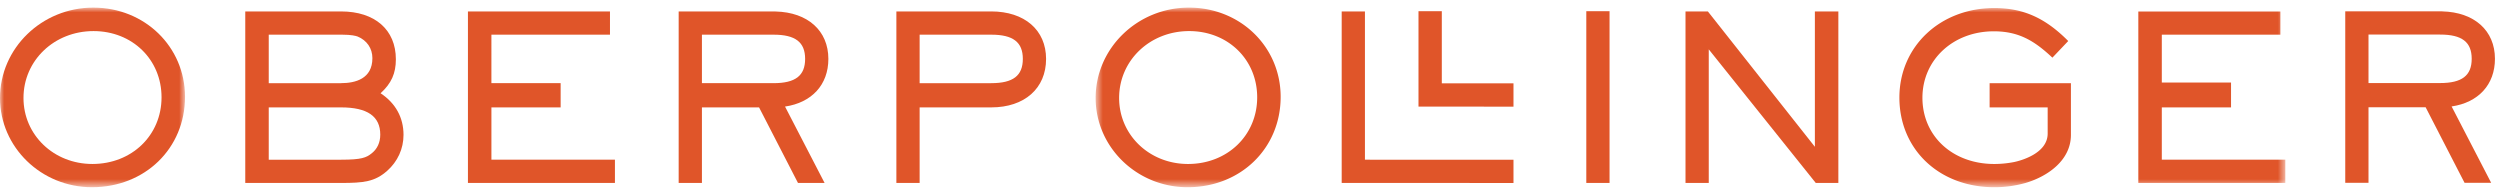 <svg width="300" height="23" viewBox="0 0 300 23" xmlns="http://www.w3.org/2000/svg" xmlns:xlink="http://www.w3.org/1999/xlink"><title>Oberpollinger_Logo_CMYK_farbig</title><defs><path id="a" d="M22.203 22.388H0V.912h22.203z"/><path id="c" d="M143.403 22.388H.64V.912h142.763z"/></defs><g fill="none" fill-rule="evenodd"><mask id="b" fill="#fff"><use xlink:href="#a"/></mask><path d="M19.385 11.676c0 4.561-3.567 8.001-8.297 8.001-4.637 0-8.27-3.48-8.27-7.92 0-4.501 3.69-8.027 8.405-8.027 4.653 0 8.162 3.416 8.162 7.946zM11.195.912C5.023.912.001 5.777 0 11.759c.001 5.905 4.95 10.708 11.034 10.708 6.367 0 11.169-4.663 11.169-10.845 0-6.005-4.835-10.71-11.008-10.71z" fill="#E05529" mask="url(#b)"/><path fill="#E05529" d="M58.97 12.887h8.307V9.979h-8.308V4.162h14.228v-2.79H56.152v20.582h17.64v-2.79H58.97v-6.277M40.926 9.98h-8.677V4.161h8.811c1.108 0 1.647.144 1.865.227 1.104.456 1.762 1.423 1.762 2.589 0 2.48-2.046 3.001-3.761 3.001zm-8.677 2.907h8.677c3.166 0 4.706 1.07 4.706 3.27 0 .938-.356 1.712-1.028 2.24l-.002.002c-.643.52-1.216.765-3.676.765h-8.677v-6.277zm13.42-1.697c1.3-1.187 1.835-2.386 1.835-4.077 0-3.542-2.521-5.741-6.578-5.741H29.432v20.582h11.494c2.704 0 4.045-.137 5.536-1.456 1.264-1.124 1.96-2.655 1.96-4.313 0-2.081-.95-3.803-2.753-4.995zm172.116 6.424L204.944 1.372h-2.683v20.582h2.79V5.922l12.842 16.032h2.71V1.372h-2.818v16.242"/><g transform="translate(130.837)"><mask id="d" fill="#fff"><use xlink:href="#c"/></mask><path fill="#E05529" mask="url(#d)" d="M128.58 12.887h8.307V9.903h-8.307V4.162h14.228v-2.79h-17.046v20.582h17.64v-2.79H128.58v-6.277m-20.663 0h6.966v3.136c0 2.432-3.328 3.272-3.993 3.415-.791.158-1.604.24-2.416.24-4.995 0-8.62-3.343-8.62-7.948 0-4.546 3.683-7.973 8.566-7.973 3.004 0 4.86 1.157 6.88 3.023l.15.139 1.9-1.996-.144-.144c-2.701-2.672-5.313-3.813-8.732-3.813-6.49 0-11.384 4.616-11.384 10.738 0 6.237 4.788 10.763 11.384 10.763a13.63 13.63 0 0 0 3.785-.522c2.617-.778 5.414-2.701 5.414-5.76V9.98h-9.756v2.908m-87.892-1.212c0 4.561-3.567 8.001-8.297 8.001-4.638 0-8.27-3.48-8.27-7.92 0-4.501 3.692-8.027 8.405-8.027 4.653 0 8.162 3.416 8.162 7.946zM11.836.912C5.663.912.64 5.778.64 11.757c0 5.906 4.95 10.71 11.034 10.71 6.367 0 11.168-4.663 11.168-10.845 0-6.005-4.834-10.71-11.006-10.71z"/></g><path d="M118.95 9.98h-8.594V4.161h8.595c2.619 0 3.789.897 3.789 2.908 0 2.013-1.17 2.91-3.79 2.91zm0-8.608h-11.385v20.582h2.791v-9.067h8.595c3.996 0 6.579-2.283 6.579-5.817 0-3.462-2.583-5.698-6.58-5.698zM84.231 9.98V4.161h8.595c2.619 0 3.789.897 3.789 2.908 0 2.013-1.17 2.91-3.79 2.91h-8.594zm9.973 2.808c3.2-.47 5.2-2.61 5.2-5.718 0-3.388-2.478-5.598-6.331-5.69v-.008H81.44v20.582h2.791v-9.067h6.857l4.67 9.067h3.193l-4.7-9.074-.047-.092zm96.152 9.166h2.79V1.344h-2.79zM163.793 1.372h-2.79v20.582l20.615.003v-2.79l-17.825-.003V1.372" fill="#E05529"/><path fill="#E05529" d="M173.017 1.344h-2.798v11.45l11.399.003V9.999l-8.601-.003V1.344M284.22 9.966V4.148h8.596c2.62 0 3.788.898 3.788 2.91 0 2.01-1.169 2.908-3.788 2.908h-8.596zm9.974 2.808c3.201-.47 5.2-2.61 5.2-5.717 0-3.388-2.477-5.598-6.331-5.69v-.008H281.43V21.94h2.79v-9.067h6.857l4.671 9.067h3.193l-4.7-9.074-.047-.093z"/></g></svg>